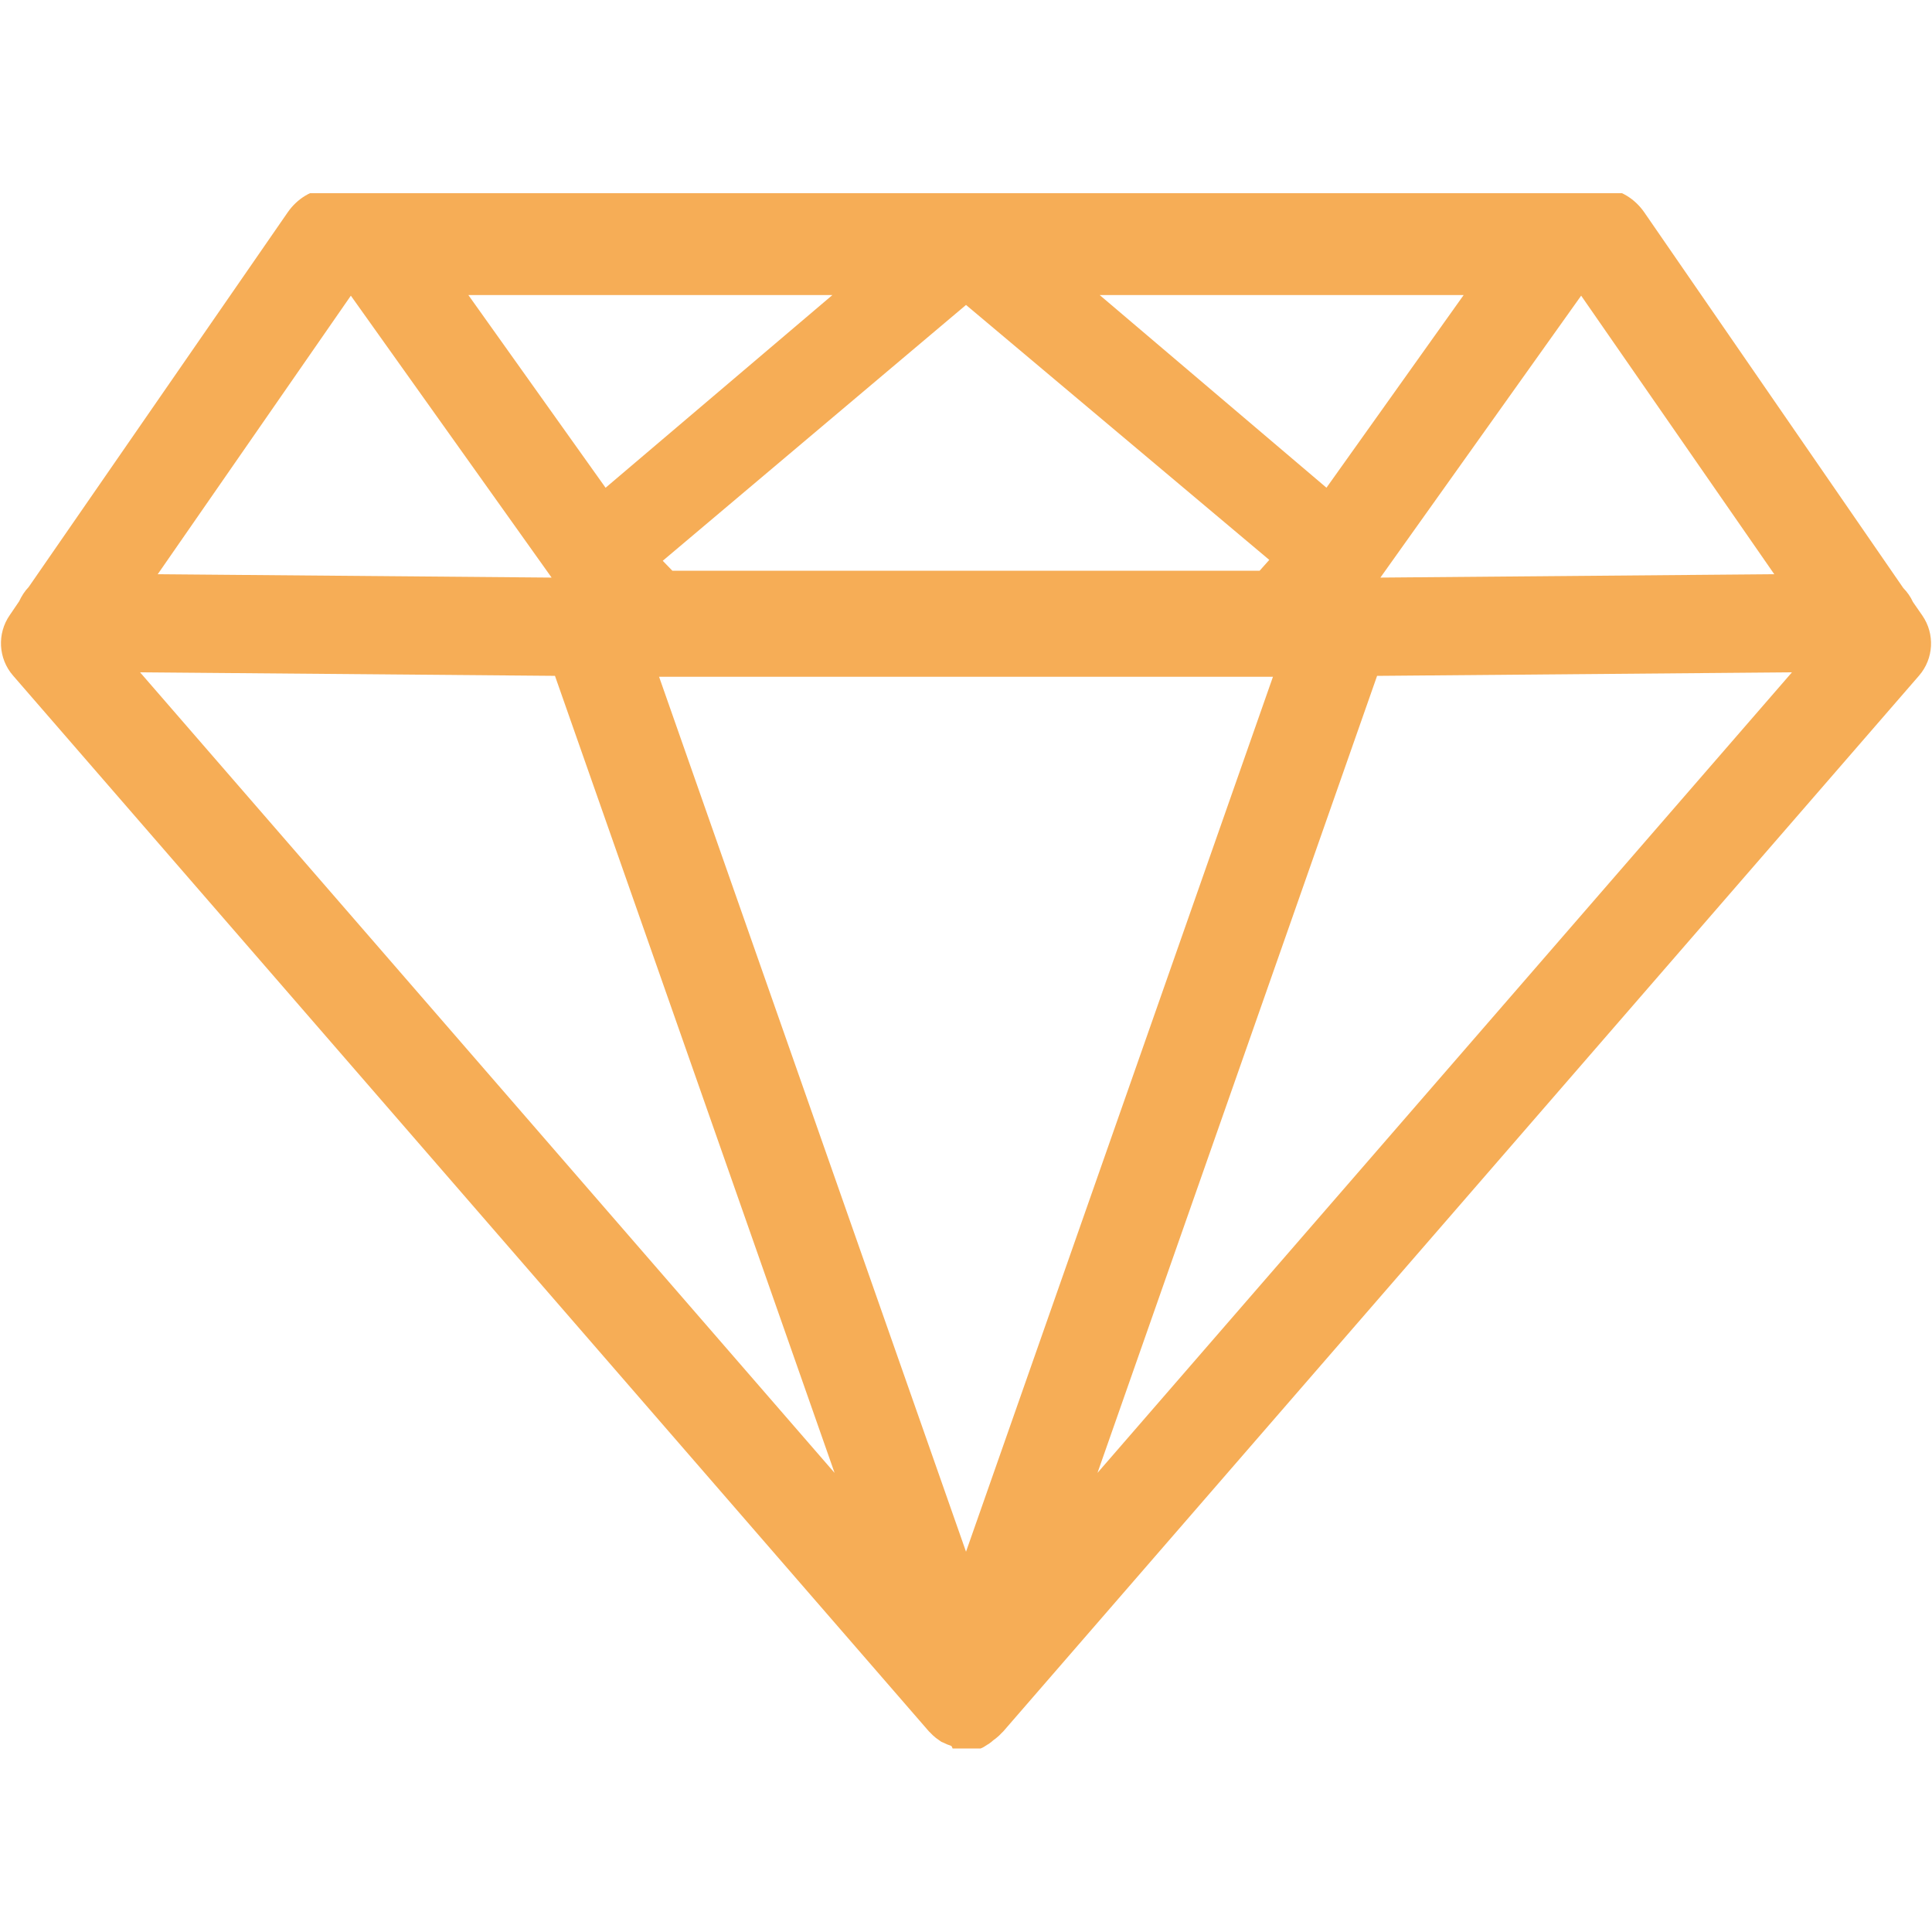 <svg xmlns="http://www.w3.org/2000/svg" xmlns:xlink="http://www.w3.org/1999/xlink" width="600" zoomAndPan="magnify" viewBox="0 0 450 450" height="600" preserveAspectRatio="xMidYMid meet" version="1.0"><defs><clipPath id="id1"><path d="M 0 45 L 450 45 L 450 407.25 L 0 407.25 Z M 0 45 " clip-rule="nonzero"/></clipPath></defs><g clip-path="url(#id1)"><path fill="#f6ad56" d="M 447.734 143.348 L 445.562 140.215 C 445.008 138.996 444.234 137.902 443.312 136.961 L 382.965 49.43 C 380.828 46.352 377.316 44.027 373.578 44.027 L 76.422 44.027 C 72.676 44.027 69.168 46.352 67.031 49.43 L 6.672 136.742 C 5.766 137.664 5.016 138.863 4.461 140.055 L 2.266 143.285 C -0.715 147.582 -0.406 153.387 3.023 157.34 L 216.379 403.293 C 216.461 403.391 216.566 403.457 216.656 403.555 C 217.062 403.996 217.504 404.414 217.988 404.797 C 218.199 404.957 218.418 405.105 218.637 405.258 C 218.852 405.402 219.043 405.57 219.266 405.703 C 219.41 405.789 219.566 405.812 219.711 405.887 C 220.297 406.191 220.902 406.441 221.531 406.641 C 221.797 406.73 222.047 407.98 222.316 408.051 C 223.184 408.262 224.066 409.547 224.965 409.547 C 224.977 409.547 224.988 409.547 225.004 409.547 L 225.016 409.547 C 225.031 409.547 225.043 409.547 225.055 409.547 C 225.953 409.547 226.836 408.262 227.703 408.051 C 227.973 407.98 228.219 407.305 228.484 407.219 C 229.117 407.012 229.727 406.48 230.32 406.168 C 230.457 406.09 230.617 405.926 230.75 405.848 C 230.965 405.723 231.148 405.488 231.355 405.344 C 231.59 405.191 231.82 404.996 232.043 404.824 C 232.52 404.453 232.957 404.031 233.355 403.594 C 233.449 403.496 233.559 403.422 233.648 403.316 L 446.98 157.371 C 450.406 153.426 450.723 147.648 447.734 143.348 Z M 413.262 133.746 L 321.52 134.531 L 368.281 68.867 Z M 225.004 361.426 L 153.512 157.633 L 296.496 157.633 Z M 156.613 132.938 L 154.367 130.617 L 225.004 71.027 L 295.641 130.41 L 293.387 132.938 Z M 308.961 113.598 L 256.137 68.723 L 340.914 68.723 Z M 141.051 113.605 L 109.09 68.723 L 193.883 68.723 Z M 81.719 68.871 L 128.48 134.531 L 36.738 133.746 Z M 32.621 156.594 L 129.262 157.418 L 194.391 343.066 Z M 255.625 343.062 L 320.75 157.422 L 417.379 156.598 Z M 255.625 343.062 " fill-opacity="1" fill-rule="nonzero"/></g></svg>